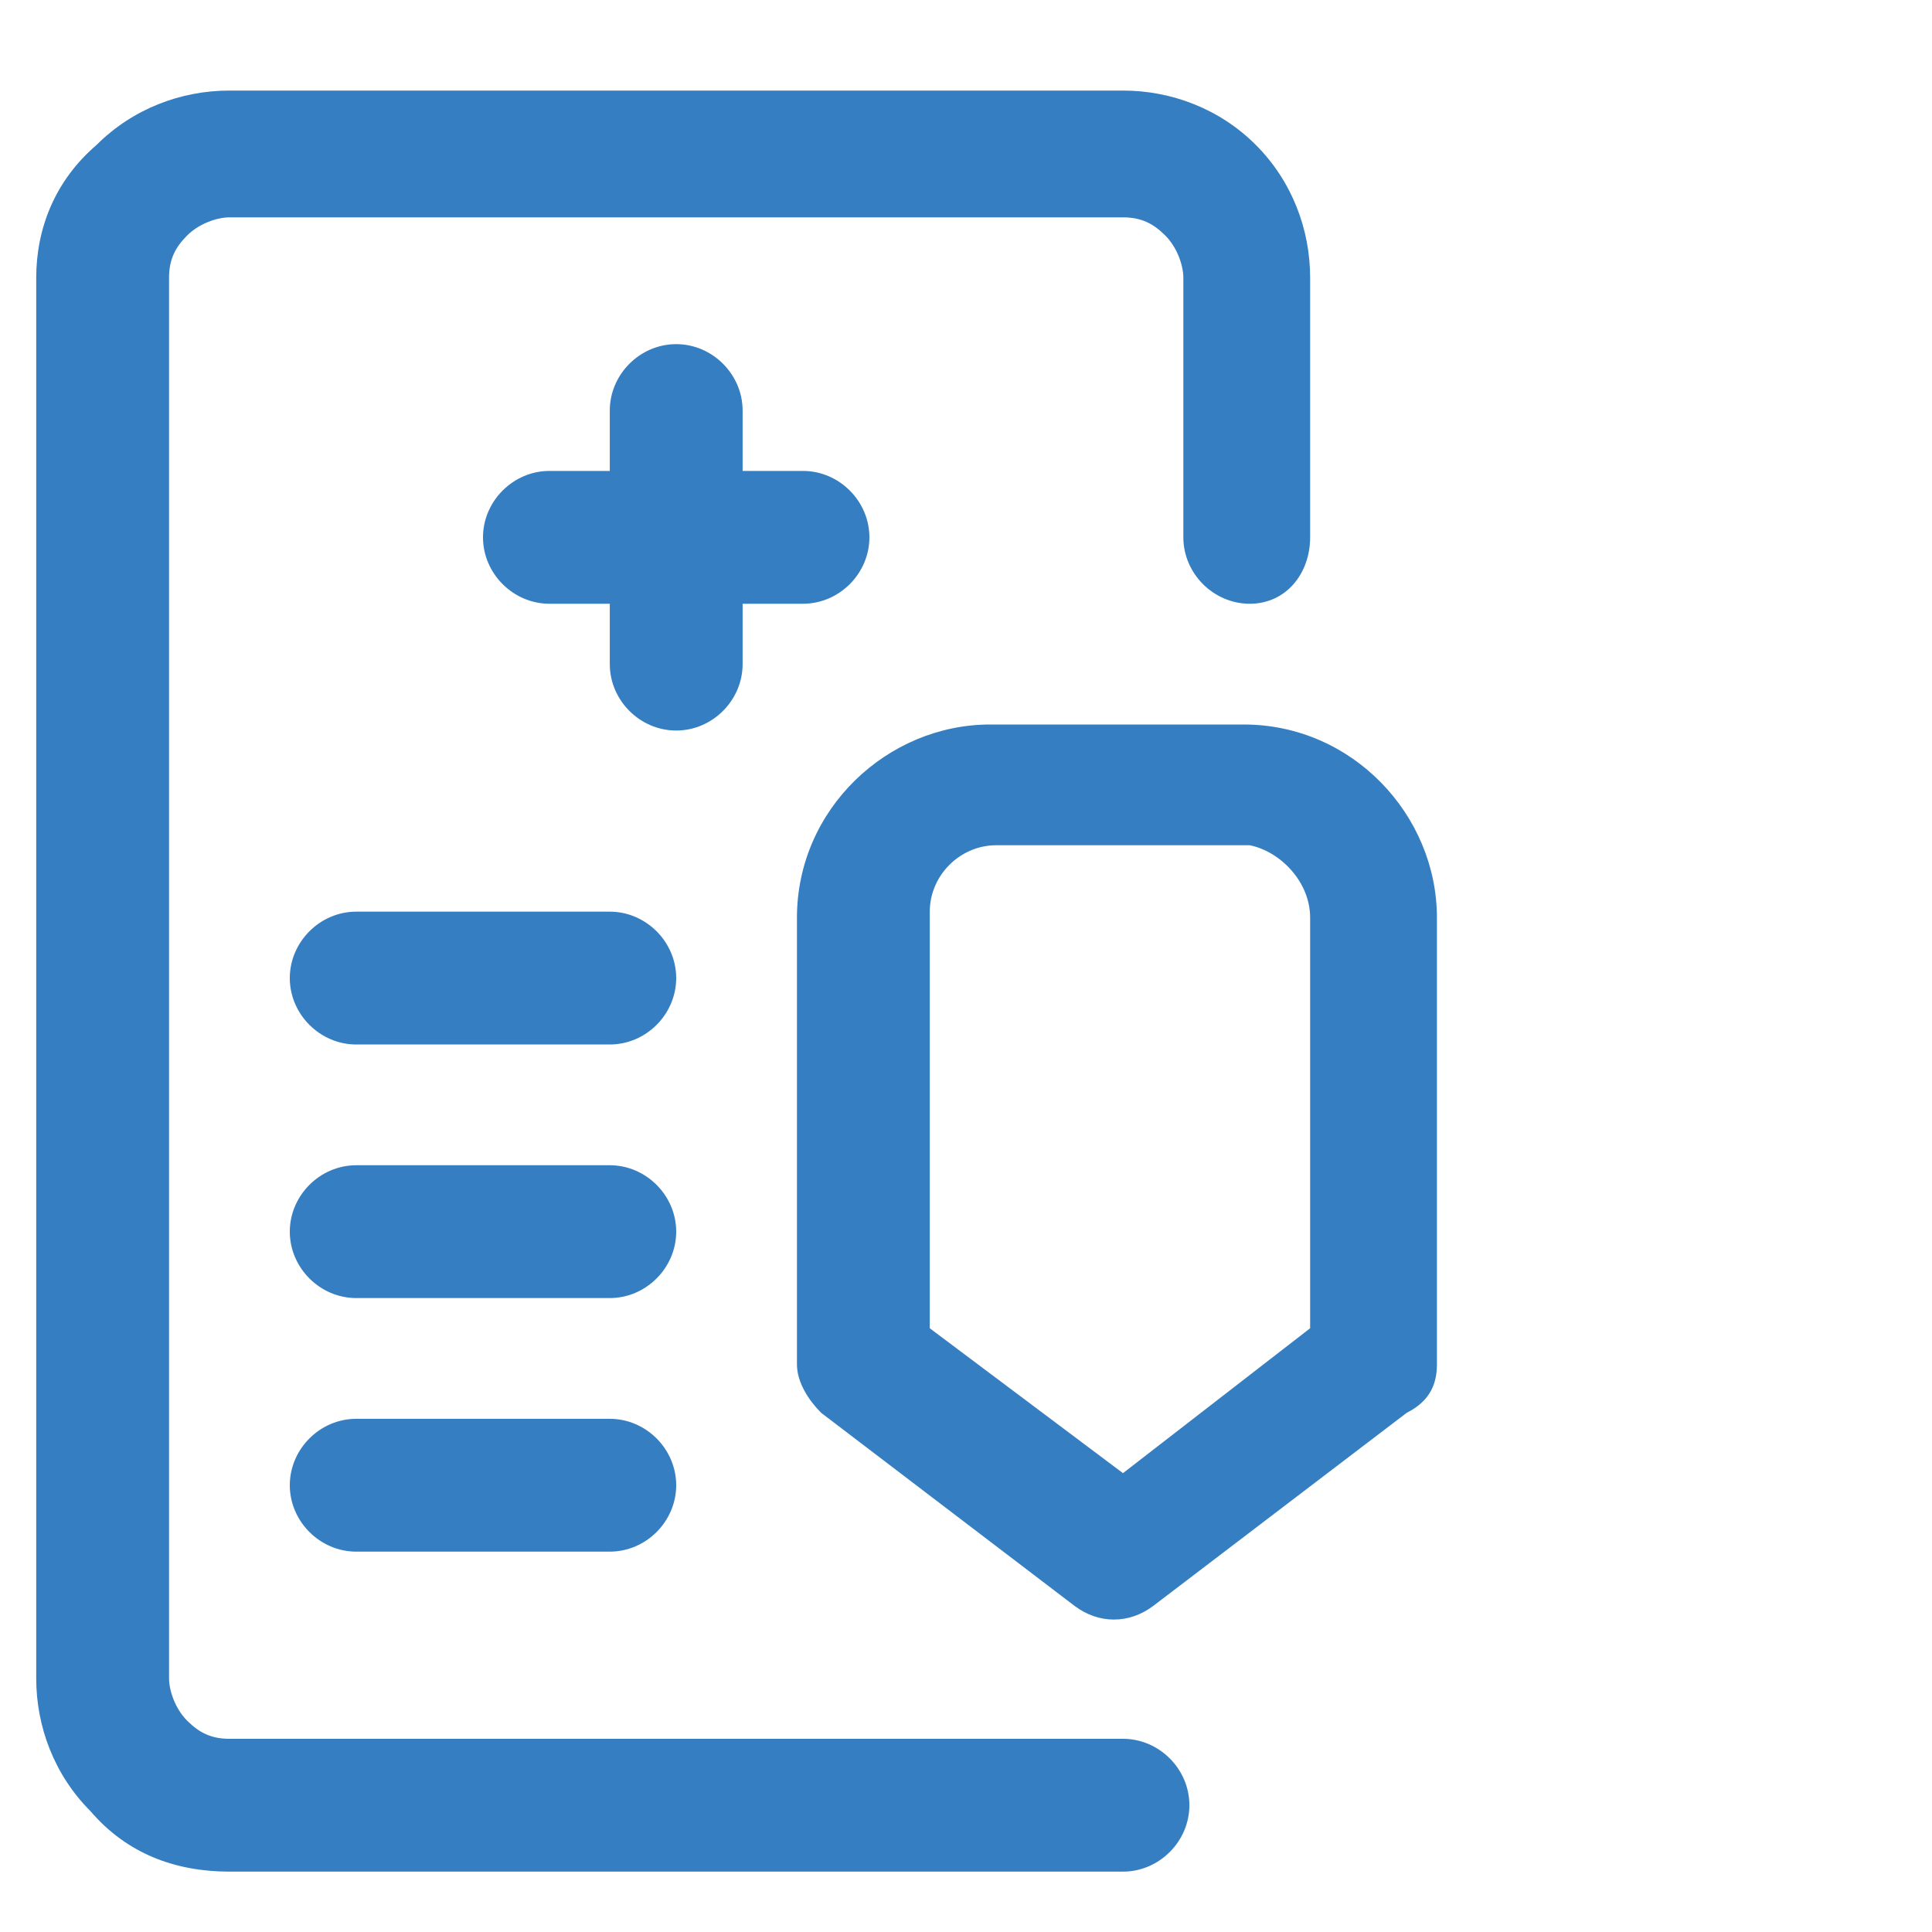 <?xml version="1.0" encoding="utf-8"?>
<!-- Generator: Adobe Illustrator 28.3.0, SVG Export Plug-In . SVG Version: 6.00 Build 0)  -->
<svg version="1.1" id="Icons" xmlns="http://www.w3.org/2000/svg" xmlns:xlink="http://www.w3.org/1999/xlink" x="0px" y="0px"
	 viewBox="0 0 32 32" style="enable-background:new 0 0 32 32;" xml:space="preserve">
<style type="text/css">
	.st0{fill:none;stroke:#CE5A28;stroke-width:2;stroke-linecap:round;stroke-linejoin:round;stroke-miterlimit:10;}
	.st1{fill-rule:evenodd;clip-rule:evenodd;fill:#357EC2;}
</style>
<path class="st0" d="M-48.9,19.9l-11-17.3l-2.5-4h-2.5h-7.5c-1.1,0-2,0.9-2,2v18c0,1.1,0.9,2,2,2h22c1.1,0,2-0.9,2-2v-14
	c0-1.1-0.9-2-2-2h-9.5"/>
<line class="st0" x1="-70.4" y1="7.6" x2="-63.4" y2="7.6"/>
<line class="st0" x1="-70.4" y1="11.6" x2="-66.4" y2="11.6"/>
<path class="st1" d="M21.7,8.9V4.6c0-0.8-0.3-1.6-0.9-2.2s-1.4-0.9-2.2-0.9c-3.7,0-11.1,0-14.8,0C3,1.5,2.2,1.8,1.6,2.4
	c-0.7,0.6-1,1.4-1,2.2v23.2c0,0.8,0.3,1.6,0.9,2.2c0.6,0.7,1.4,1,2.3,1c3.7,0,11.1,0,14.8,0c0.6,0,1.1-0.5,1.1-1.1s-0.5-1.1-1.1-1.1
	c-3.7,0-11.1,0-14.8,0c-0.3,0-0.5-0.1-0.7-0.3c-0.2-0.2-0.3-0.5-0.3-0.7V4.6c0-0.3,0.1-0.5,0.3-0.7s0.5-0.3,0.7-0.3h14.8
	c0.3,0,0.5,0.1,0.7,0.3s0.3,0.5,0.3,0.7v4.3c0,0.6,0.5,1.1,1.1,1.1S21.7,9.5,21.7,8.9L21.7,8.9z"/>
<path class="st1" d="M10.1,7.8h-1C8.5,7.8,8,8.3,8,8.9C8,9.5,8.5,10,9.1,10h1v1c0,0.6,0.5,1.1,1.1,1.1s1.1-0.5,1.1-1.1v-1h1
	c0.6,0,1.1-0.5,1.1-1.1s-0.5-1.1-1.1-1.1h-1v-1c0-0.6-0.5-1.1-1.1-1.1s-1.1,0.5-1.1,1.1V7.8L10.1,7.8z"/>
<path class="st1" d="M23.8,22.6v-7.4c0-1.7-1.4-3.2-3.2-3.2h-4.2c-1.7,0-3.2,1.4-3.2,3.2v7.4c0,0.3,0.2,0.6,0.4,0.8l4.2,3.2
	c0.4,0.3,0.9,0.3,1.3,0l4.2-3.2C23.7,23.2,23.8,22.9,23.8,22.6L23.8,22.6z M21.7,15.2V22l-3.1,2.4L15.4,22v-6.9
	c0-0.6,0.5-1.1,1.1-1.1h4.2C21.2,14.1,21.7,14.6,21.7,15.2L21.7,15.2z"/>
<path class="st1" d="M5.9,17.3h4.2c0.6,0,1.1-0.5,1.1-1.1s-0.5-1.1-1.1-1.1H5.9c-0.6,0-1.1,0.5-1.1,1.1C4.8,16.8,5.3,17.3,5.9,17.3z
	"/>
<path class="st1" d="M5.9,21.5h4.2c0.6,0,1.1-0.5,1.1-1.1s-0.5-1.1-1.1-1.1H5.9c-0.6,0-1.1,0.5-1.1,1.1C4.8,21,5.3,21.5,5.9,21.5
	L5.9,21.5z"/>
<path class="st1" d="M5.9,25.7h4.2c0.6,0,1.1-0.5,1.1-1.1s-0.5-1.1-1.1-1.1H5.9c-0.6,0-1.1,0.5-1.1,1.1C4.8,25.2,5.3,25.7,5.9,25.7z
	"/>
</svg>
